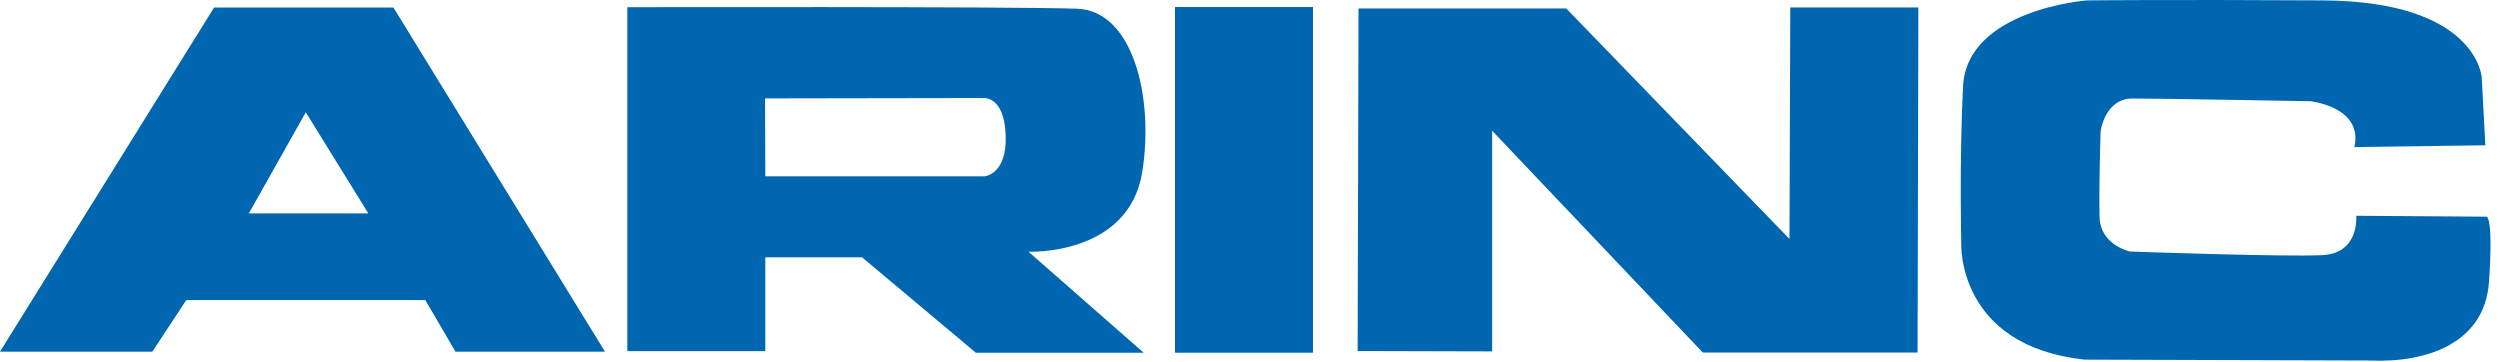 <?xml version="1.0" encoding="UTF-8" standalone="no"?> <!-- Created with Inkscape (http://www.inkscape.org/) --> <svg xmlns:svg="http://www.w3.org/2000/svg" xmlns="http://www.w3.org/2000/svg" version="1.0" width="138" height="20"><path d="M 11.816,0.417 L 21.719,0.417 L 33.394,19.411 L 25.142,19.411 L 23.477,16.565 L 10.283,16.565 L 8.408,19.411 L 0,19.411 L 11.816,0.417 z M 13.735,11.78 L 20.332,11.78 L 16.88,6.198" style="fill:#0066b0;fill-opacity:1;fill-rule:nonzero;stroke:none"></path><path d="M 34.629,19.382 L 34.629,0.398 C 34.629,0.398 55.771,0.354 59.463,0.481 C 62.544,0.598 63.711,5.383 63.052,9.494 C 62.305,14.138 56.772,13.894 56.772,13.894 L 63.13,19.47 L 53.867,19.47 L 47.588,14.206 L 42.246,14.206 L 42.246,19.382 L 34.629,19.382 z M 42.246,9.734 L 54.336,9.734 C 54.336,9.734 55.596,9.655 55.513,7.458 C 55.435,5.251 54.258,5.412 54.258,5.412 L 42.231,5.432" style="fill:#0066b0;fill-opacity:1;fill-rule:nonzero;stroke:none"></path><path d="M 64.858,19.47 L 72.476,19.47 L 72.476,0.388 L 64.858,0.388 L 64.858,19.47 z" style="fill:#0066b0;fill-opacity:1;fill-rule:nonzero;stroke:none"></path><path d="M 74.99,0.466 L 86.455,0.466 L 98.779,13.191 L 98.823,0.412 L 105.894,0.412 L 105.85,19.46 L 93.994,19.46 L 82.368,7.219 L 82.368,19.397 L 74.941,19.377" style="fill:#0066b0;fill-opacity:1;fill-rule:nonzero;stroke:none"></path><path d="M 137.192,8.02 L 136.992,4.275 C 136.992,4.275 136.738,0.075 128.242,0.022 C 119.741,-0.027 115.186,0.022 115.186,0.022 C 115.186,0.022 108.564,0.53 108.359,4.778 C 108.154,9.026 108.262,13.435 108.262,13.435 C 108.262,13.435 108.003,19.099 115.088,19.851 L 130.82,19.9 C 134.043,20.041 137.168,18.894 137.393,15.554 C 137.646,11.814 137.241,11.96 137.241,11.96 L 130.063,11.911 C 130.063,11.911 130.264,13.987 128.188,14.084 C 126.113,14.187 117.568,13.884 117.568,13.884 C 117.568,13.884 115.952,13.532 115.898,12.009 C 115.85,10.495 115.952,7.263 115.952,7.263 C 115.952,7.263 116.172,5.437 117.72,5.437 C 119.268,5.437 127.534,5.588 127.534,5.588 C 127.534,5.588 130.464,5.896 129.961,8.117" style="fill:#0066b0;fill-opacity:1;fill-rule:nonzero;stroke:none"></path></svg> 